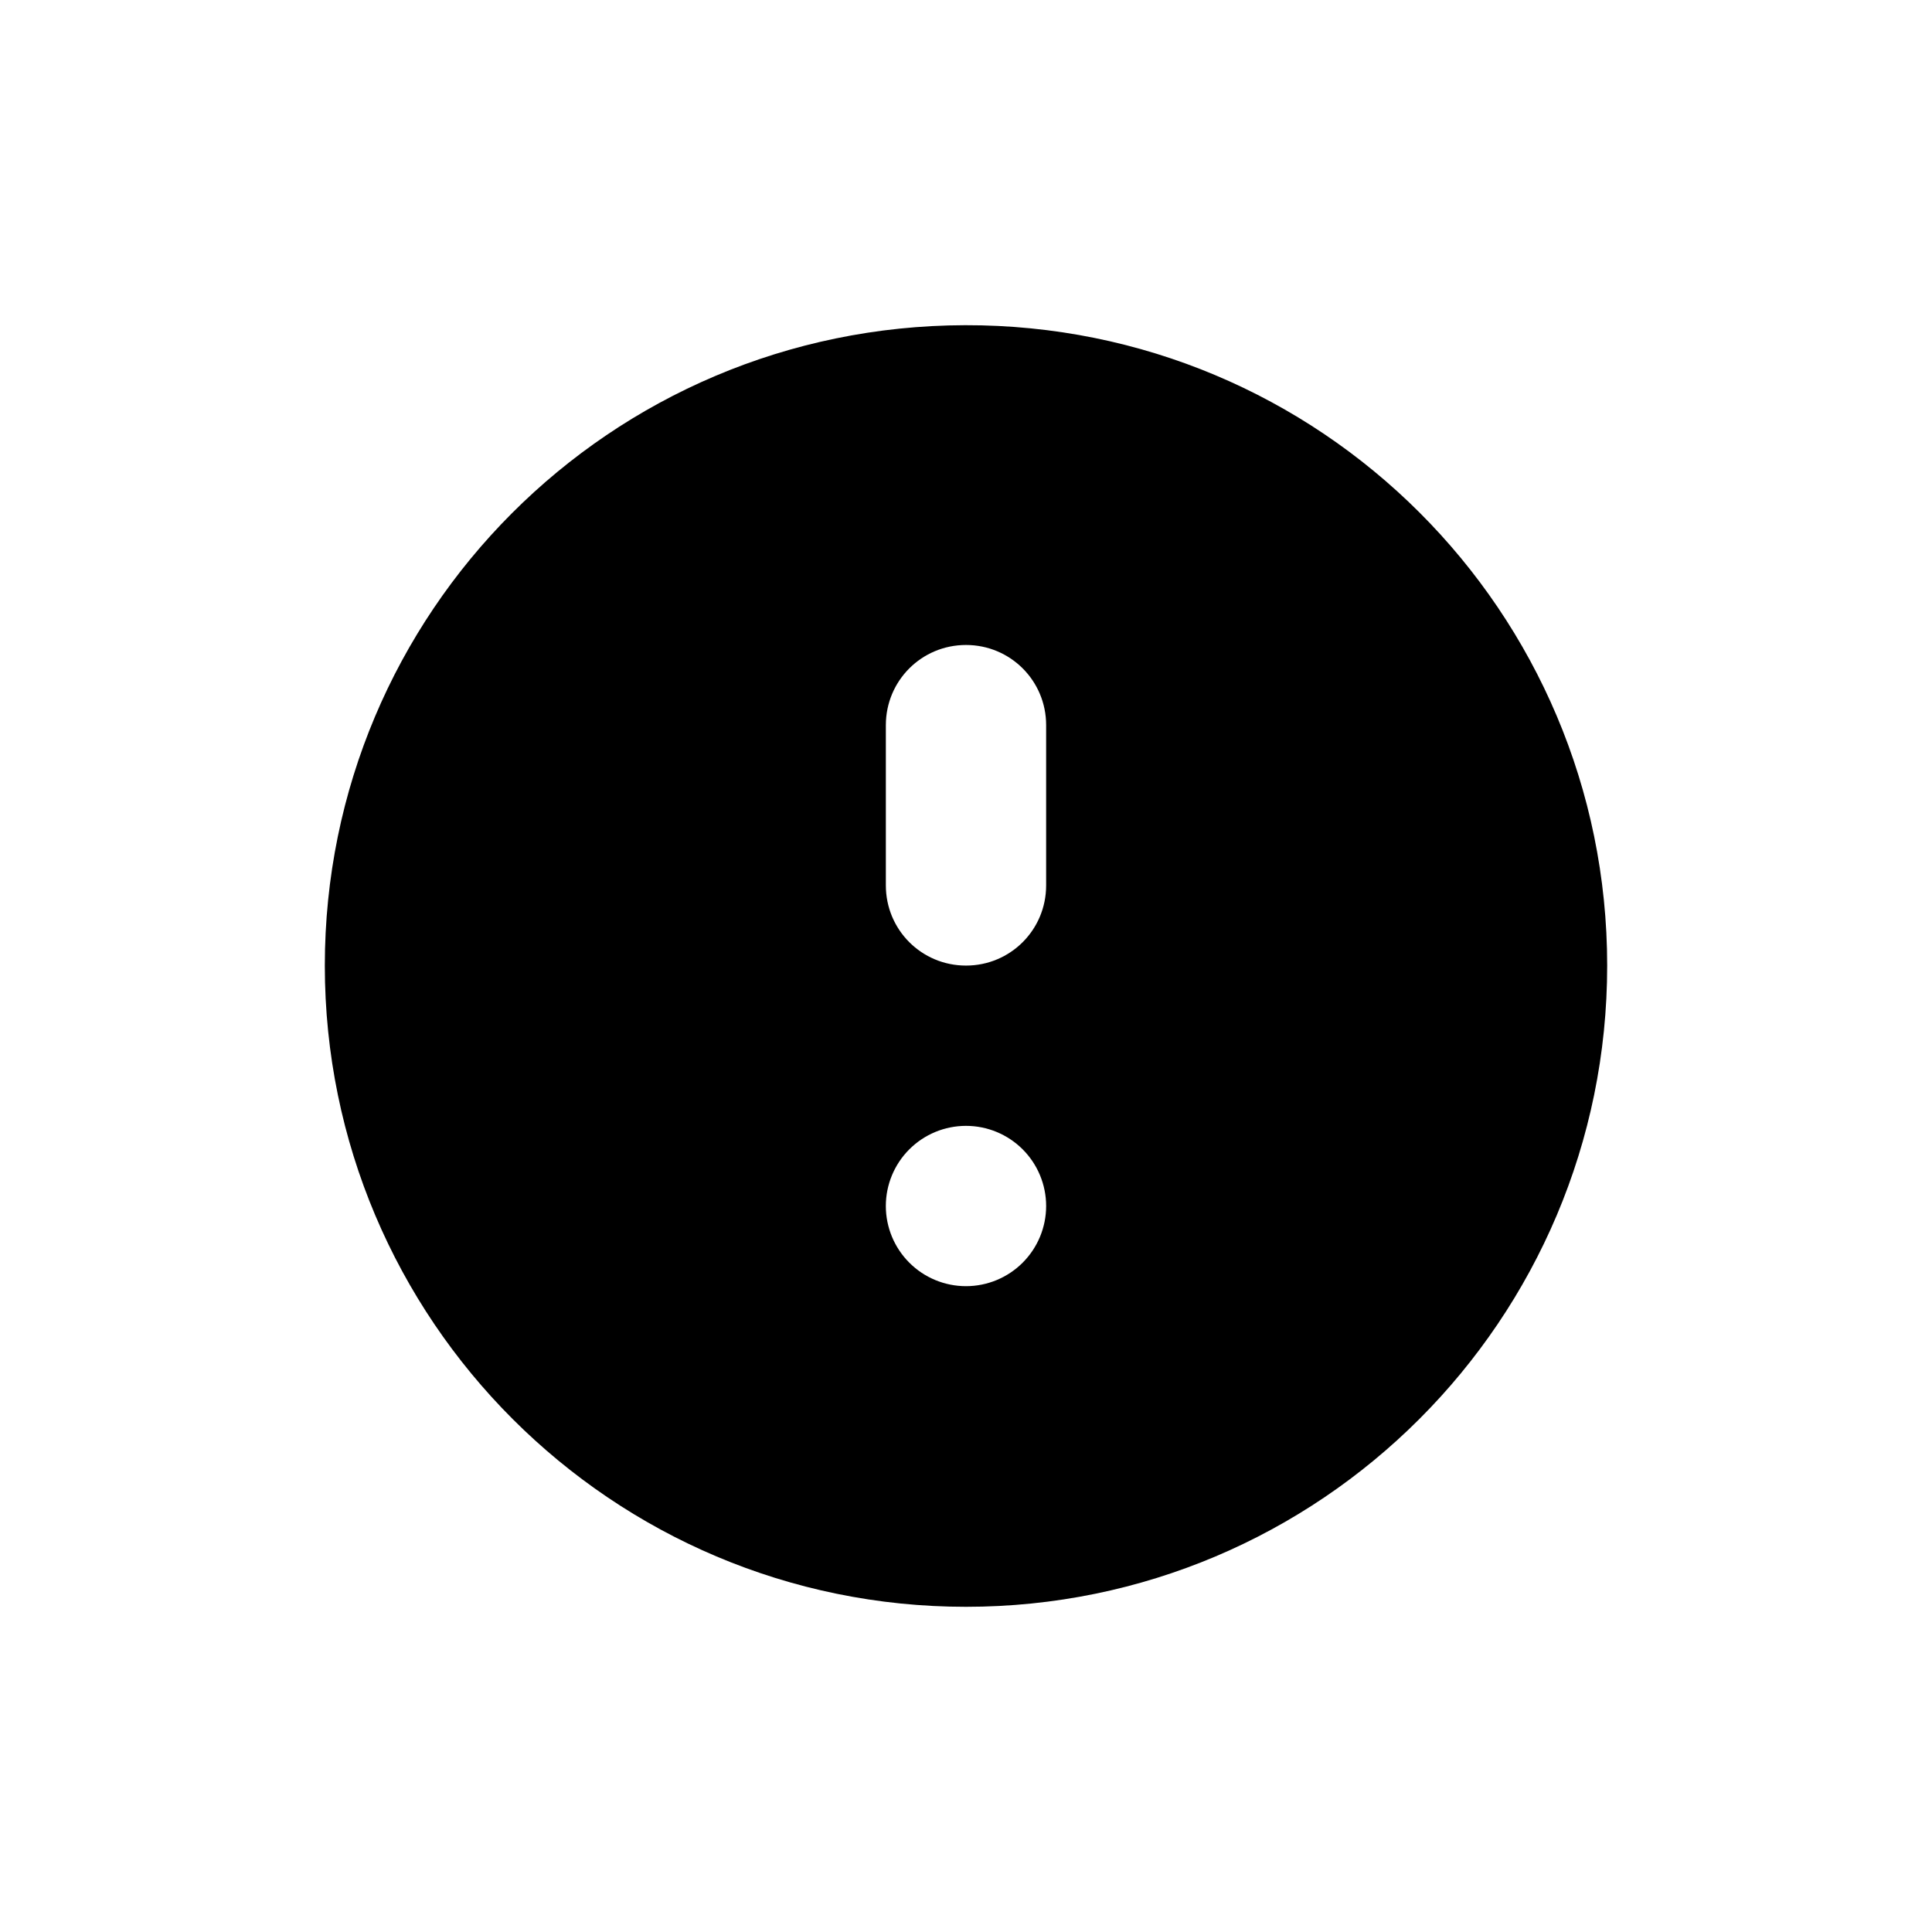 <?xml version="1.0" encoding="UTF-8"?>
<!-- Uploaded to: SVG Repo, www.svgrepo.com, Generator: SVG Repo Mixer Tools -->
<svg fill="#000000" width="800px" height="800px" version="1.1" viewBox="144 144 512 512" xmlns="http://www.w3.org/2000/svg">
 <path d="m399.76 230.18c-94.082 0.219-169.68 76.168-169.68 169.71 0 93.848 76.074 169.93 169.92 169.93s169.92-76.078 169.92-169.93-76.074-169.92-170.16-169.71zm0.238 84.746c11.766 0 21.238 9.473 21.238 21.242v42.48c0 11.766-9.473 21.242-21.238 21.242s-21.238-9.473-21.238-21.242v-42.48c0-11.766 9.473-21.242 21.238-21.242zm0 127.44c5.633 0 11.035 2.238 15.016 6.219 3.984 3.984 6.223 9.387 6.223 15.02s-2.238 11.035-6.223 15.02c-3.981 3.984-9.383 6.223-15.016 6.223-5.637 0-11.039-2.238-15.02-6.223-3.984-3.984-6.223-9.387-6.223-15.02s2.238-11.035 6.223-15.02c3.981-3.981 9.383-6.219 15.02-6.219z"/>
</svg>